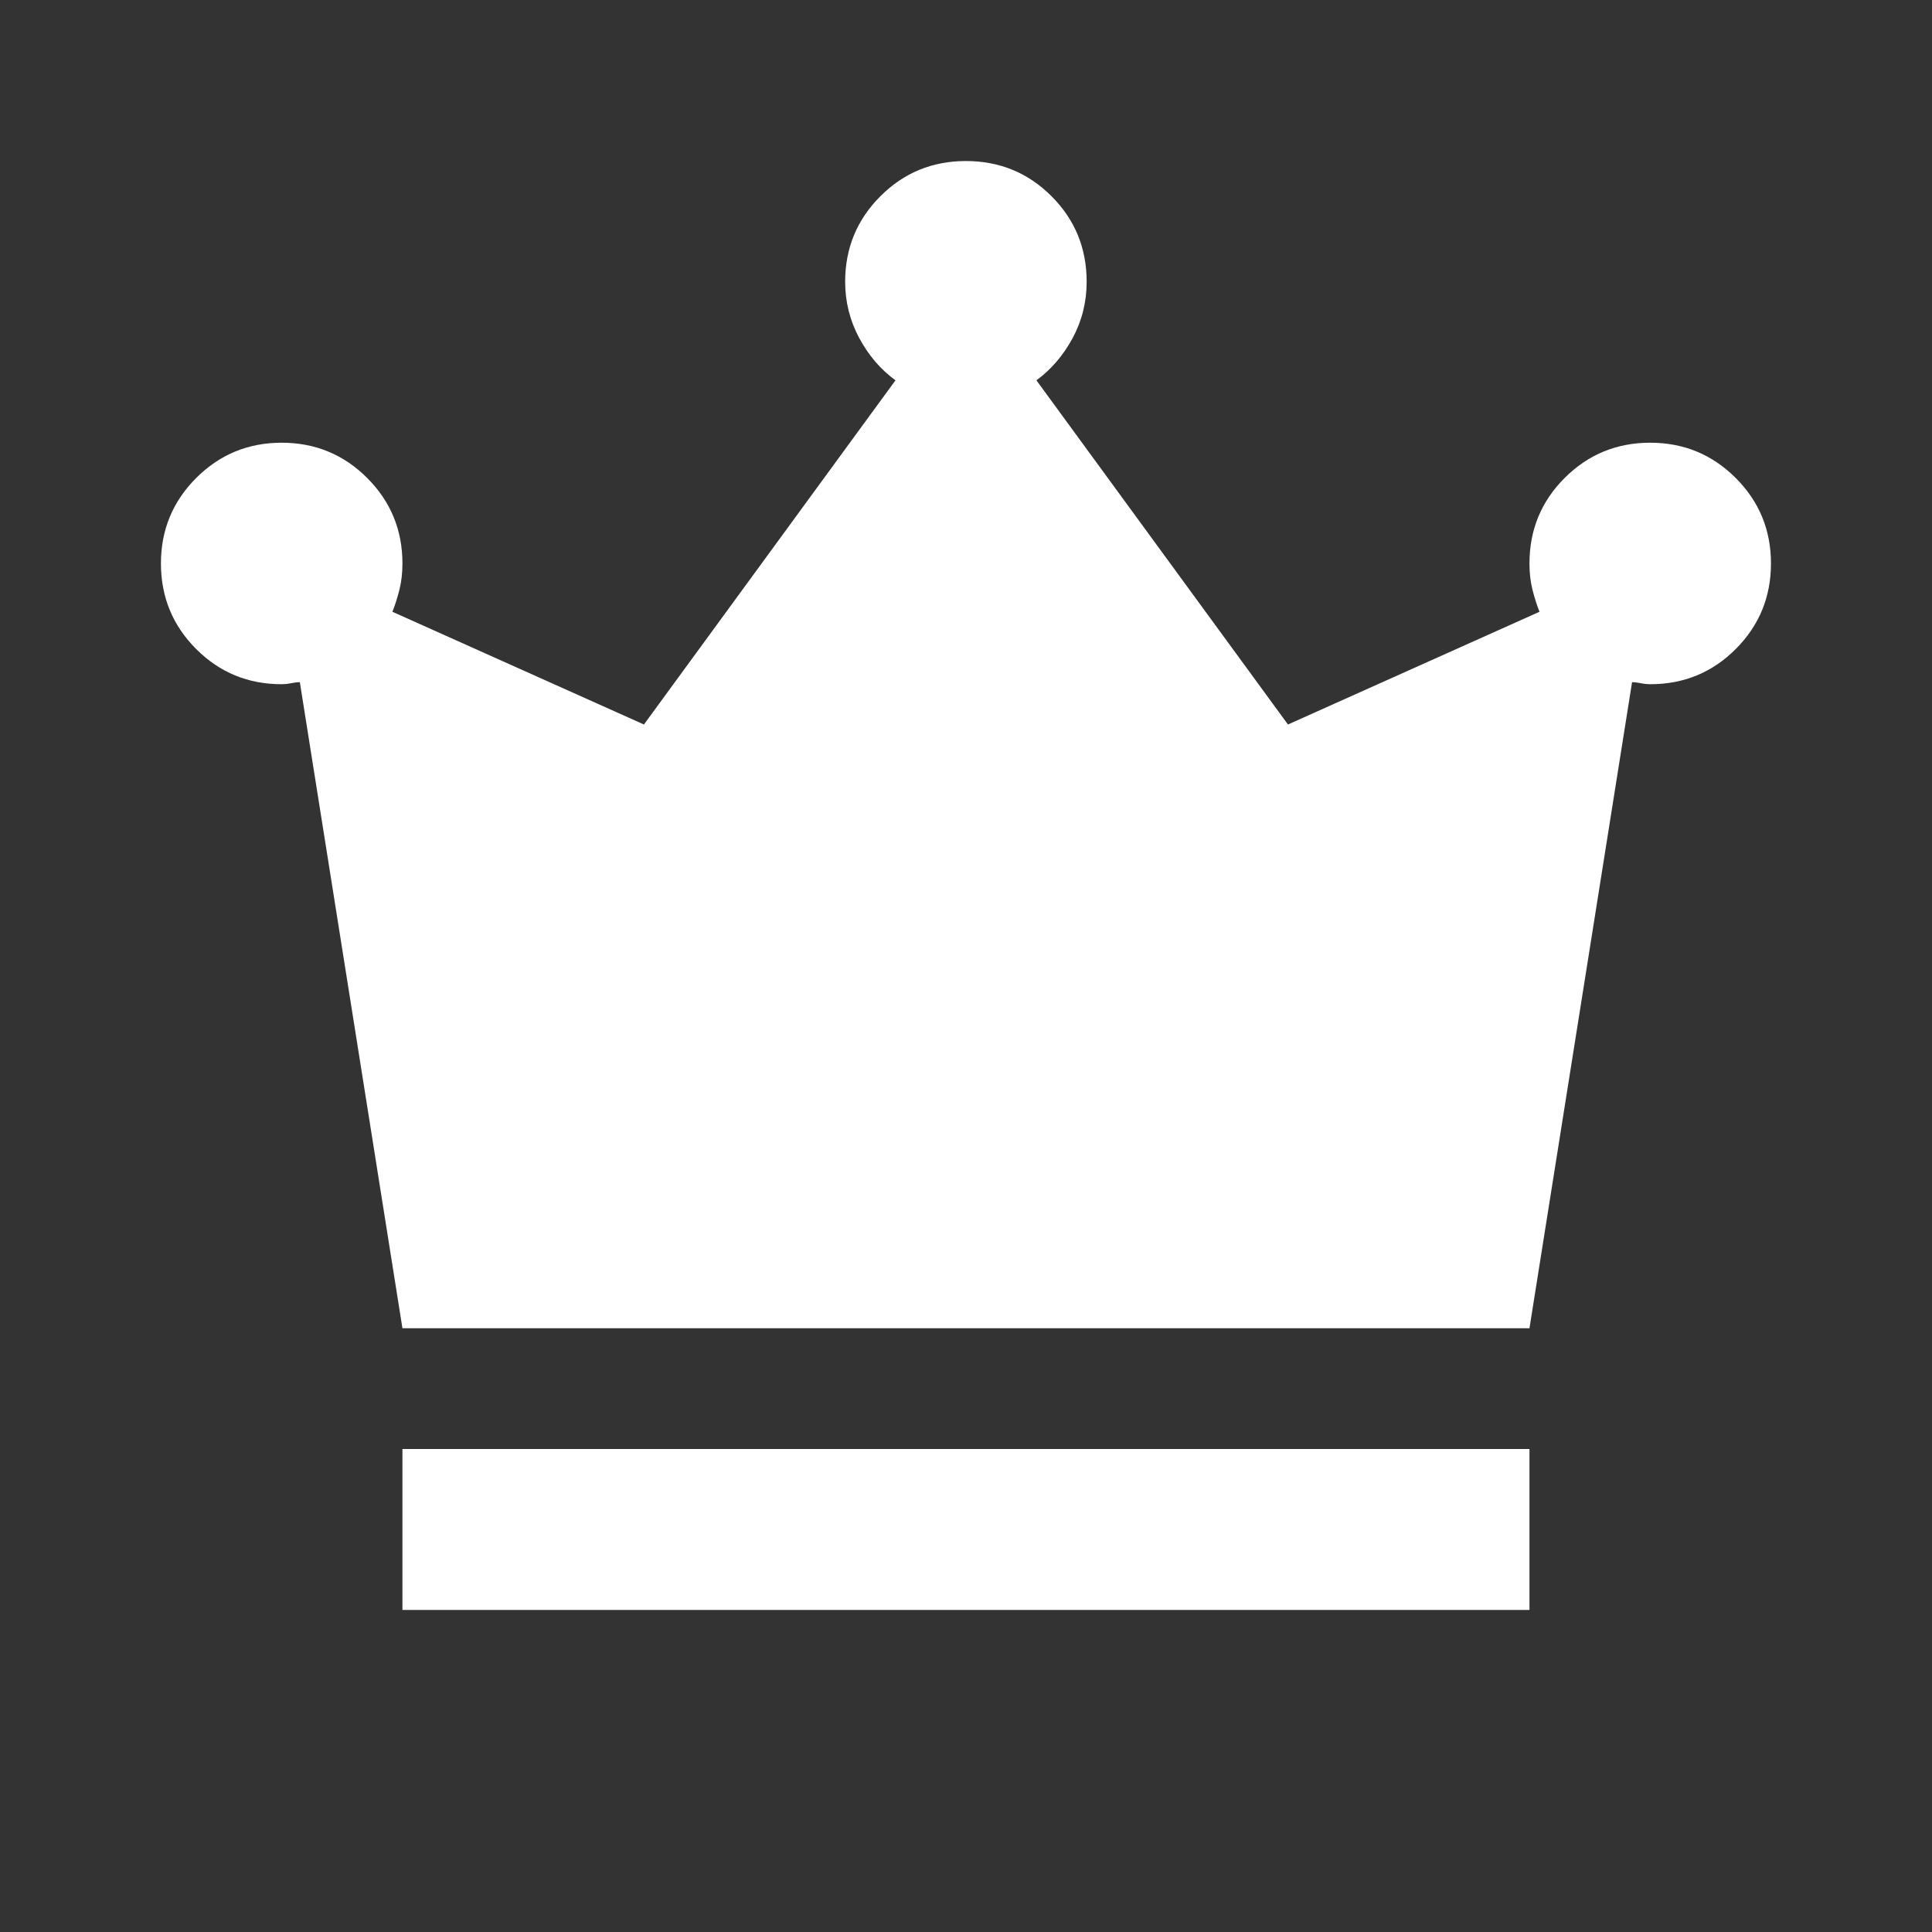 <svg xmlns="http://www.w3.org/2000/svg" width="20" height="20" viewBox="0 0 20 20" fill="none">
  <rect x="0" y="0" width="20" height="20" fill="#333333" stroke="none"/>
  <mask id="mask0_3476_2637" style="mask-type:alpha" maskUnits="userSpaceOnUse" x="0" y="0" width="20" height="20">
    <rect width="20" height="20" fill="#D9D9D9"/>
  </mask>
  <g mask="url(#mask0_3476_2637)">
    <path d="M4.166 16.666V15H15.833V16.666H4.166ZM4.166 13.75L3.104 7.062C3.076 7.062 3.044 7.066 3.01 7.073C2.975 7.08 2.944 7.083 2.916 7.083C2.569 7.083 2.274 6.962 2.031 6.719C1.788 6.476 1.666 6.18 1.666 5.833C1.666 5.486 1.788 5.191 2.031 4.948C2.274 4.705 2.569 4.583 2.916 4.583C3.263 4.583 3.558 4.705 3.801 4.948C4.044 5.191 4.166 5.486 4.166 5.833C4.166 5.93 4.156 6.021 4.135 6.104C4.114 6.187 4.09 6.264 4.062 6.333L6.666 7.5L9.27 3.937C9.117 3.826 8.992 3.68 8.895 3.5C8.798 3.319 8.749 3.125 8.749 2.917C8.749 2.569 8.871 2.274 9.114 2.031C9.357 1.788 9.652 1.667 9.999 1.667C10.347 1.667 10.642 1.788 10.885 2.031C11.128 2.274 11.249 2.569 11.249 2.917C11.249 3.125 11.201 3.319 11.104 3.5C11.006 3.68 10.881 3.826 10.729 3.937L13.333 7.5L15.937 6.333C15.909 6.264 15.885 6.187 15.864 6.104C15.843 6.021 15.833 5.93 15.833 5.833C15.833 5.486 15.954 5.191 16.197 4.948C16.44 4.705 16.735 4.583 17.083 4.583C17.43 4.583 17.725 4.705 17.968 4.948C18.211 5.191 18.333 5.486 18.333 5.833C18.333 6.18 18.211 6.476 17.968 6.719C17.725 6.962 17.43 7.083 17.083 7.083C17.055 7.083 17.024 7.08 16.989 7.073C16.954 7.066 16.923 7.062 16.895 7.062L15.833 13.75H4.166Z" fill="white"/>
  </g>
</svg>
